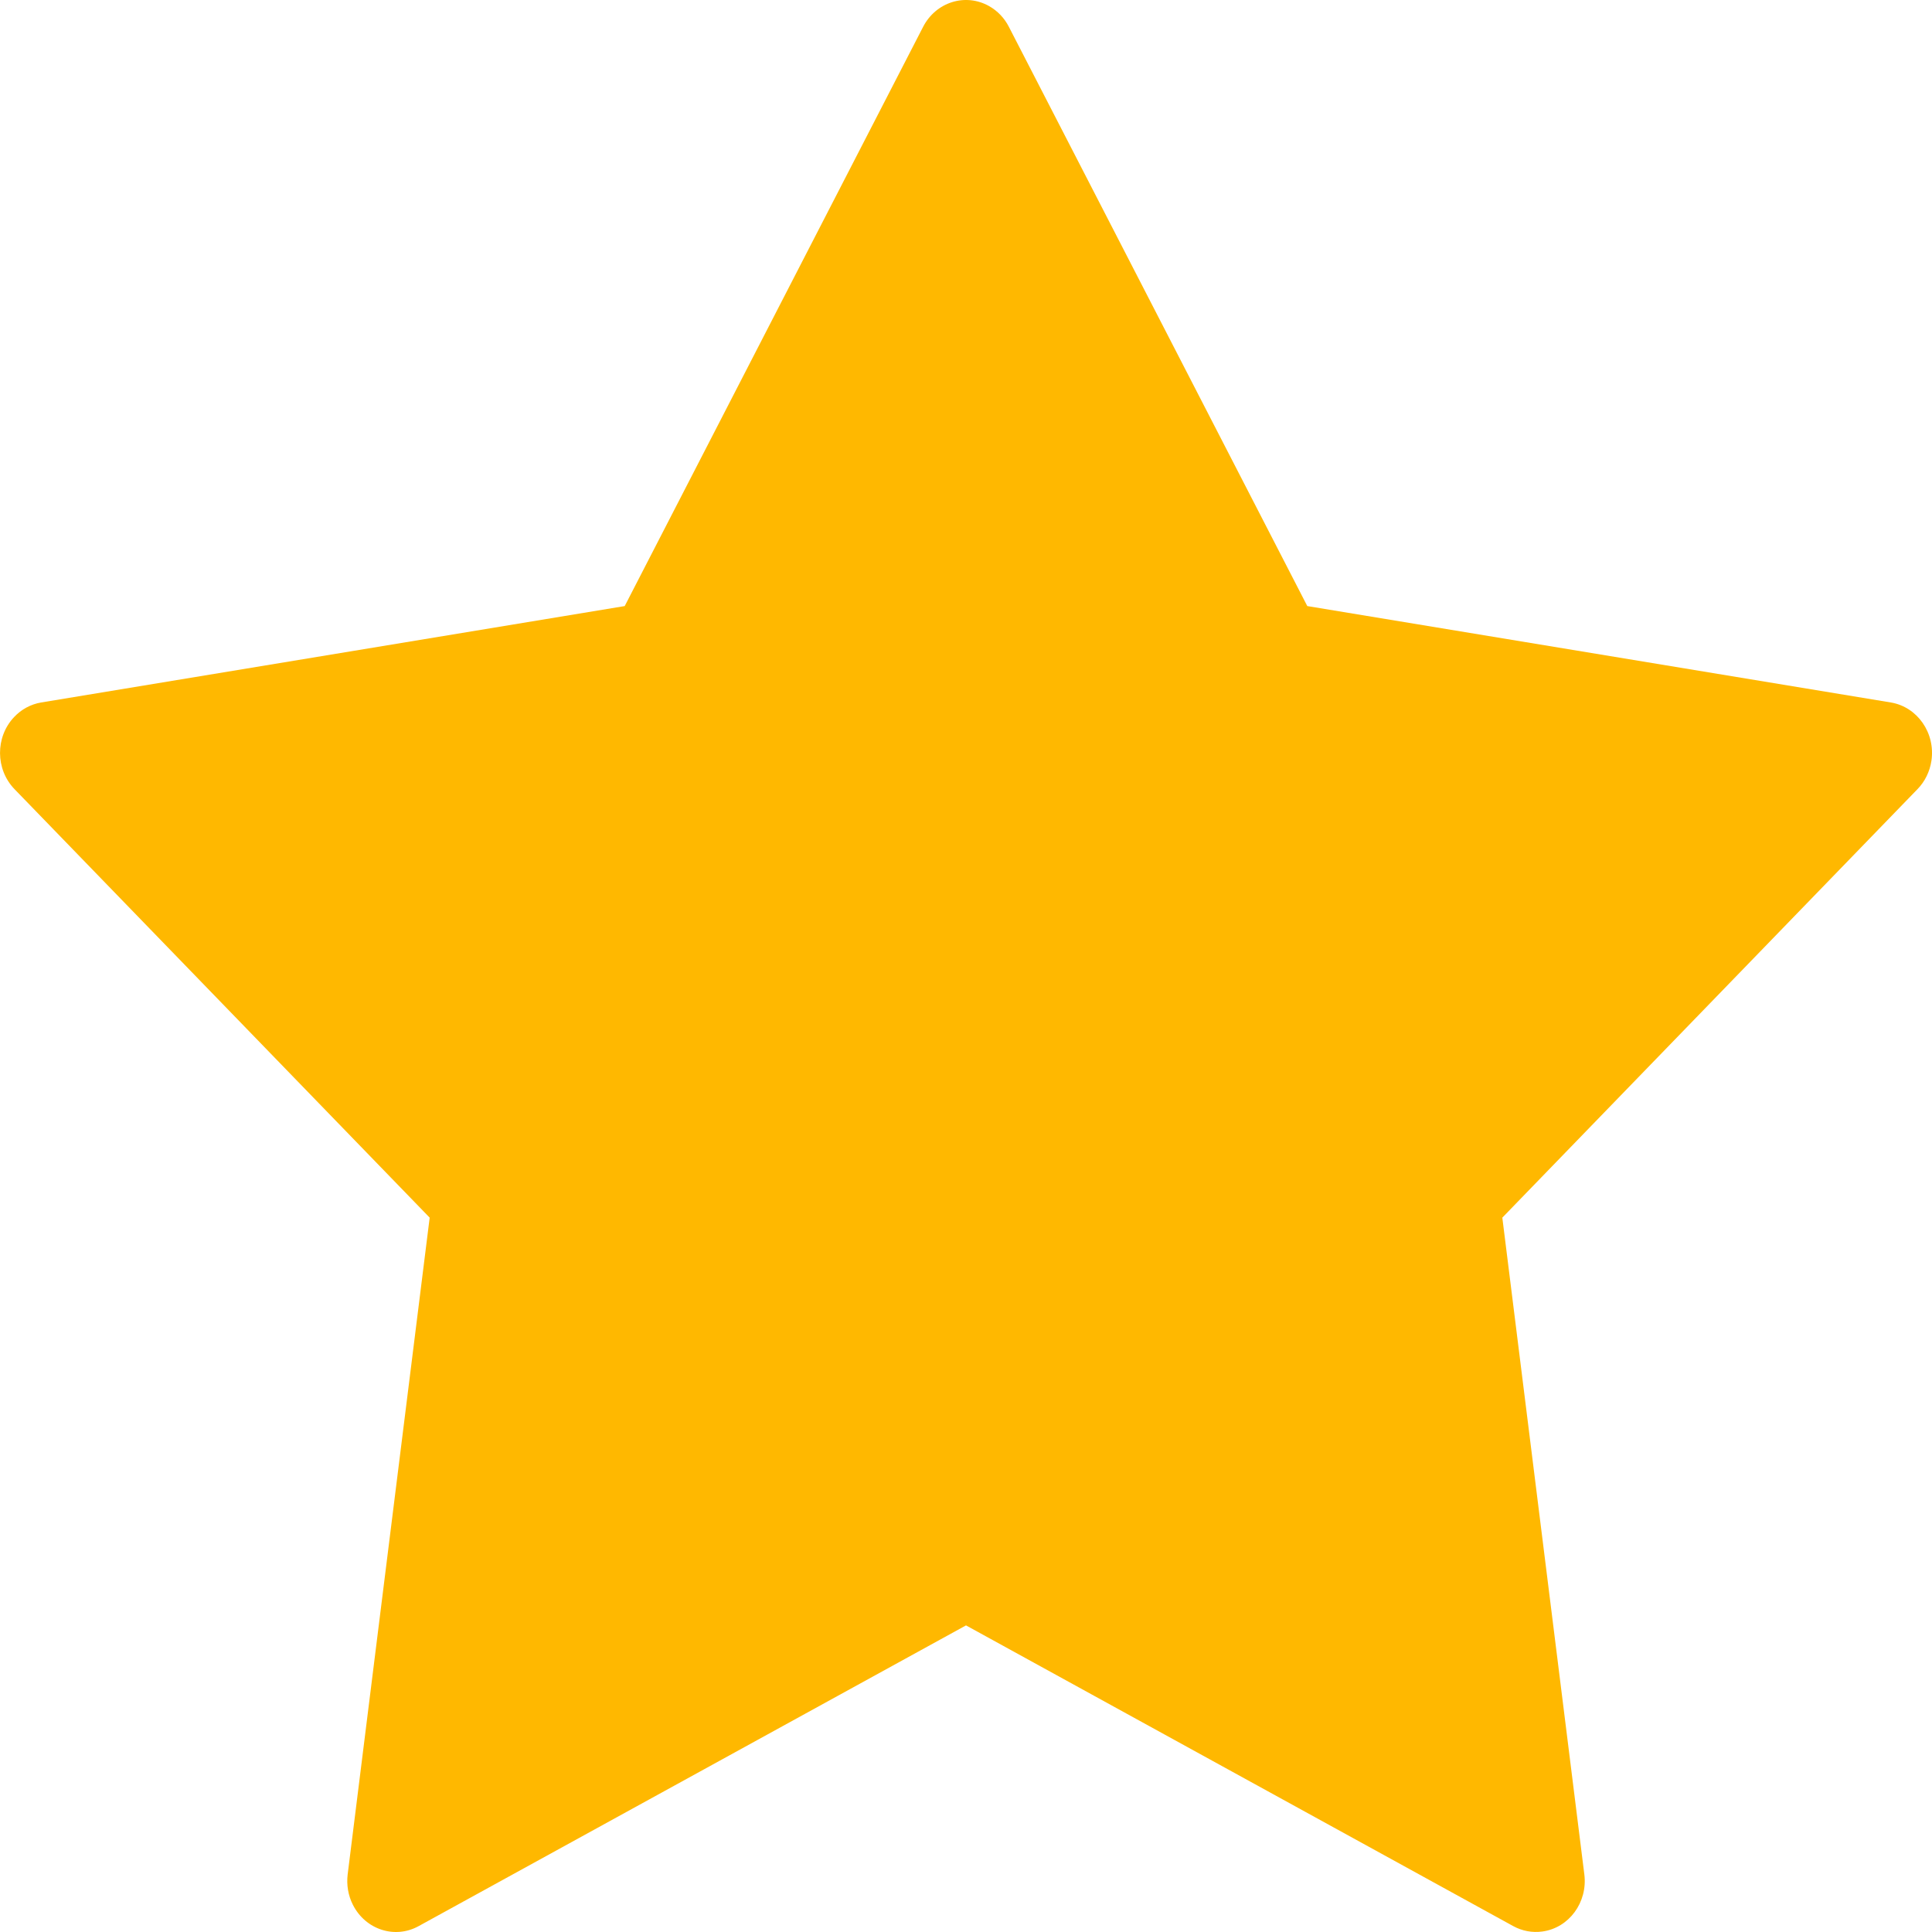 <svg width="20" height="20" viewBox="0 0 20 20" fill="none" xmlns="http://www.w3.org/2000/svg">
<path fill-rule="evenodd" clip-rule="evenodd" d="M10 16.826L4.334 19.939C4.088 20.075 3.783 19.976 3.653 19.718C3.604 19.622 3.586 19.512 3.599 19.404L4.448 12.605L0.15 8.169C-0.048 7.964 -0.05 7.63 0.146 7.423C0.221 7.343 0.319 7.29 0.426 7.272L6.467 6.274L9.556 0.278C9.688 0.021 9.994 -0.075 10.239 0.063C10.326 0.112 10.398 0.187 10.444 0.278L13.533 6.274L19.574 7.272C19.849 7.318 20.037 7.588 19.994 7.876C19.977 7.987 19.927 8.09 19.85 8.169L15.552 12.605L16.401 19.404C16.437 19.693 16.242 19.958 15.966 19.995C15.862 20.009 15.758 19.99 15.665 19.939L10 16.826Z" fill="#FFB800"/>
</svg>
